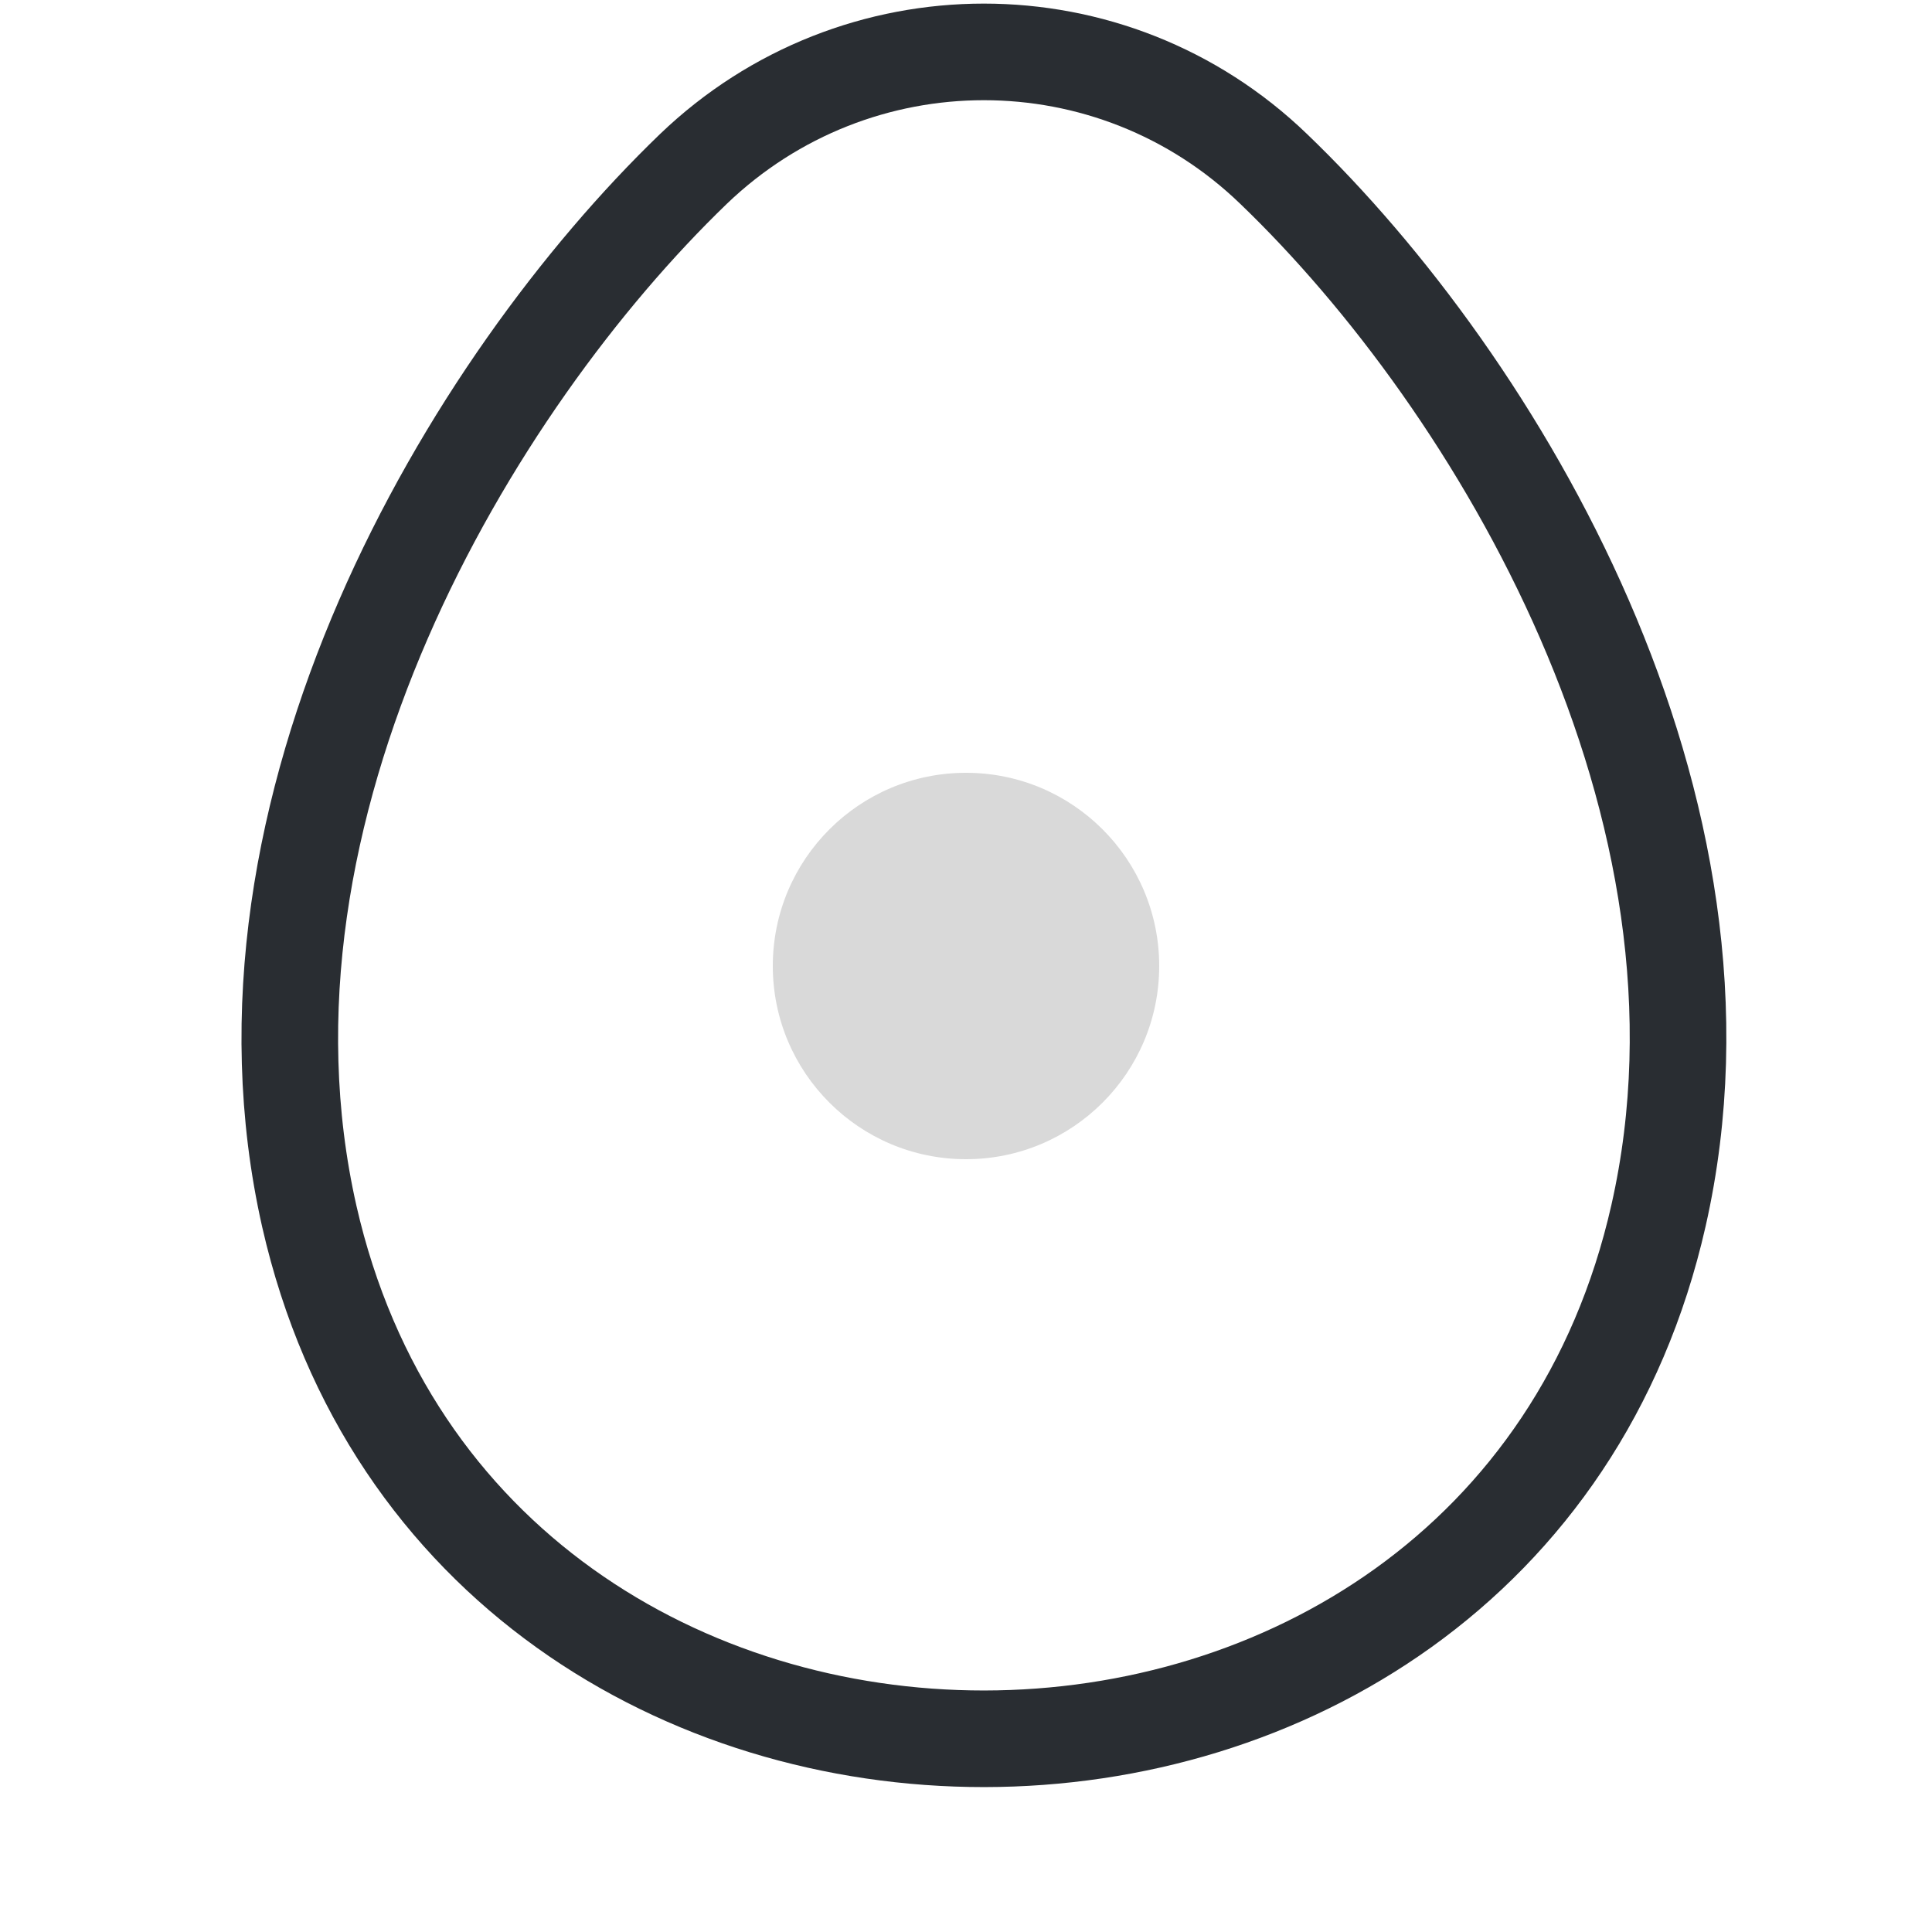 <svg width="20" height="20" viewBox="0 0 20 20" fill="none" xmlns="http://www.w3.org/2000/svg">
<path d="M3.202 12.592C4.844 19.808 15.536 19.8 17.169 12.583C18.127 8.35 15.494 3.967 13.186 1.75C11.511 0.133 8.861 0.133 7.177 1.75C4.877 3.967 2.244 8.358 3.202 12.592Z" stroke="#292D32"/>
<circle cx="2" cy="2" r="2" transform="matrix(-1 0 0 1 12 8)" fill="#D9D9D9"/>
</svg>
